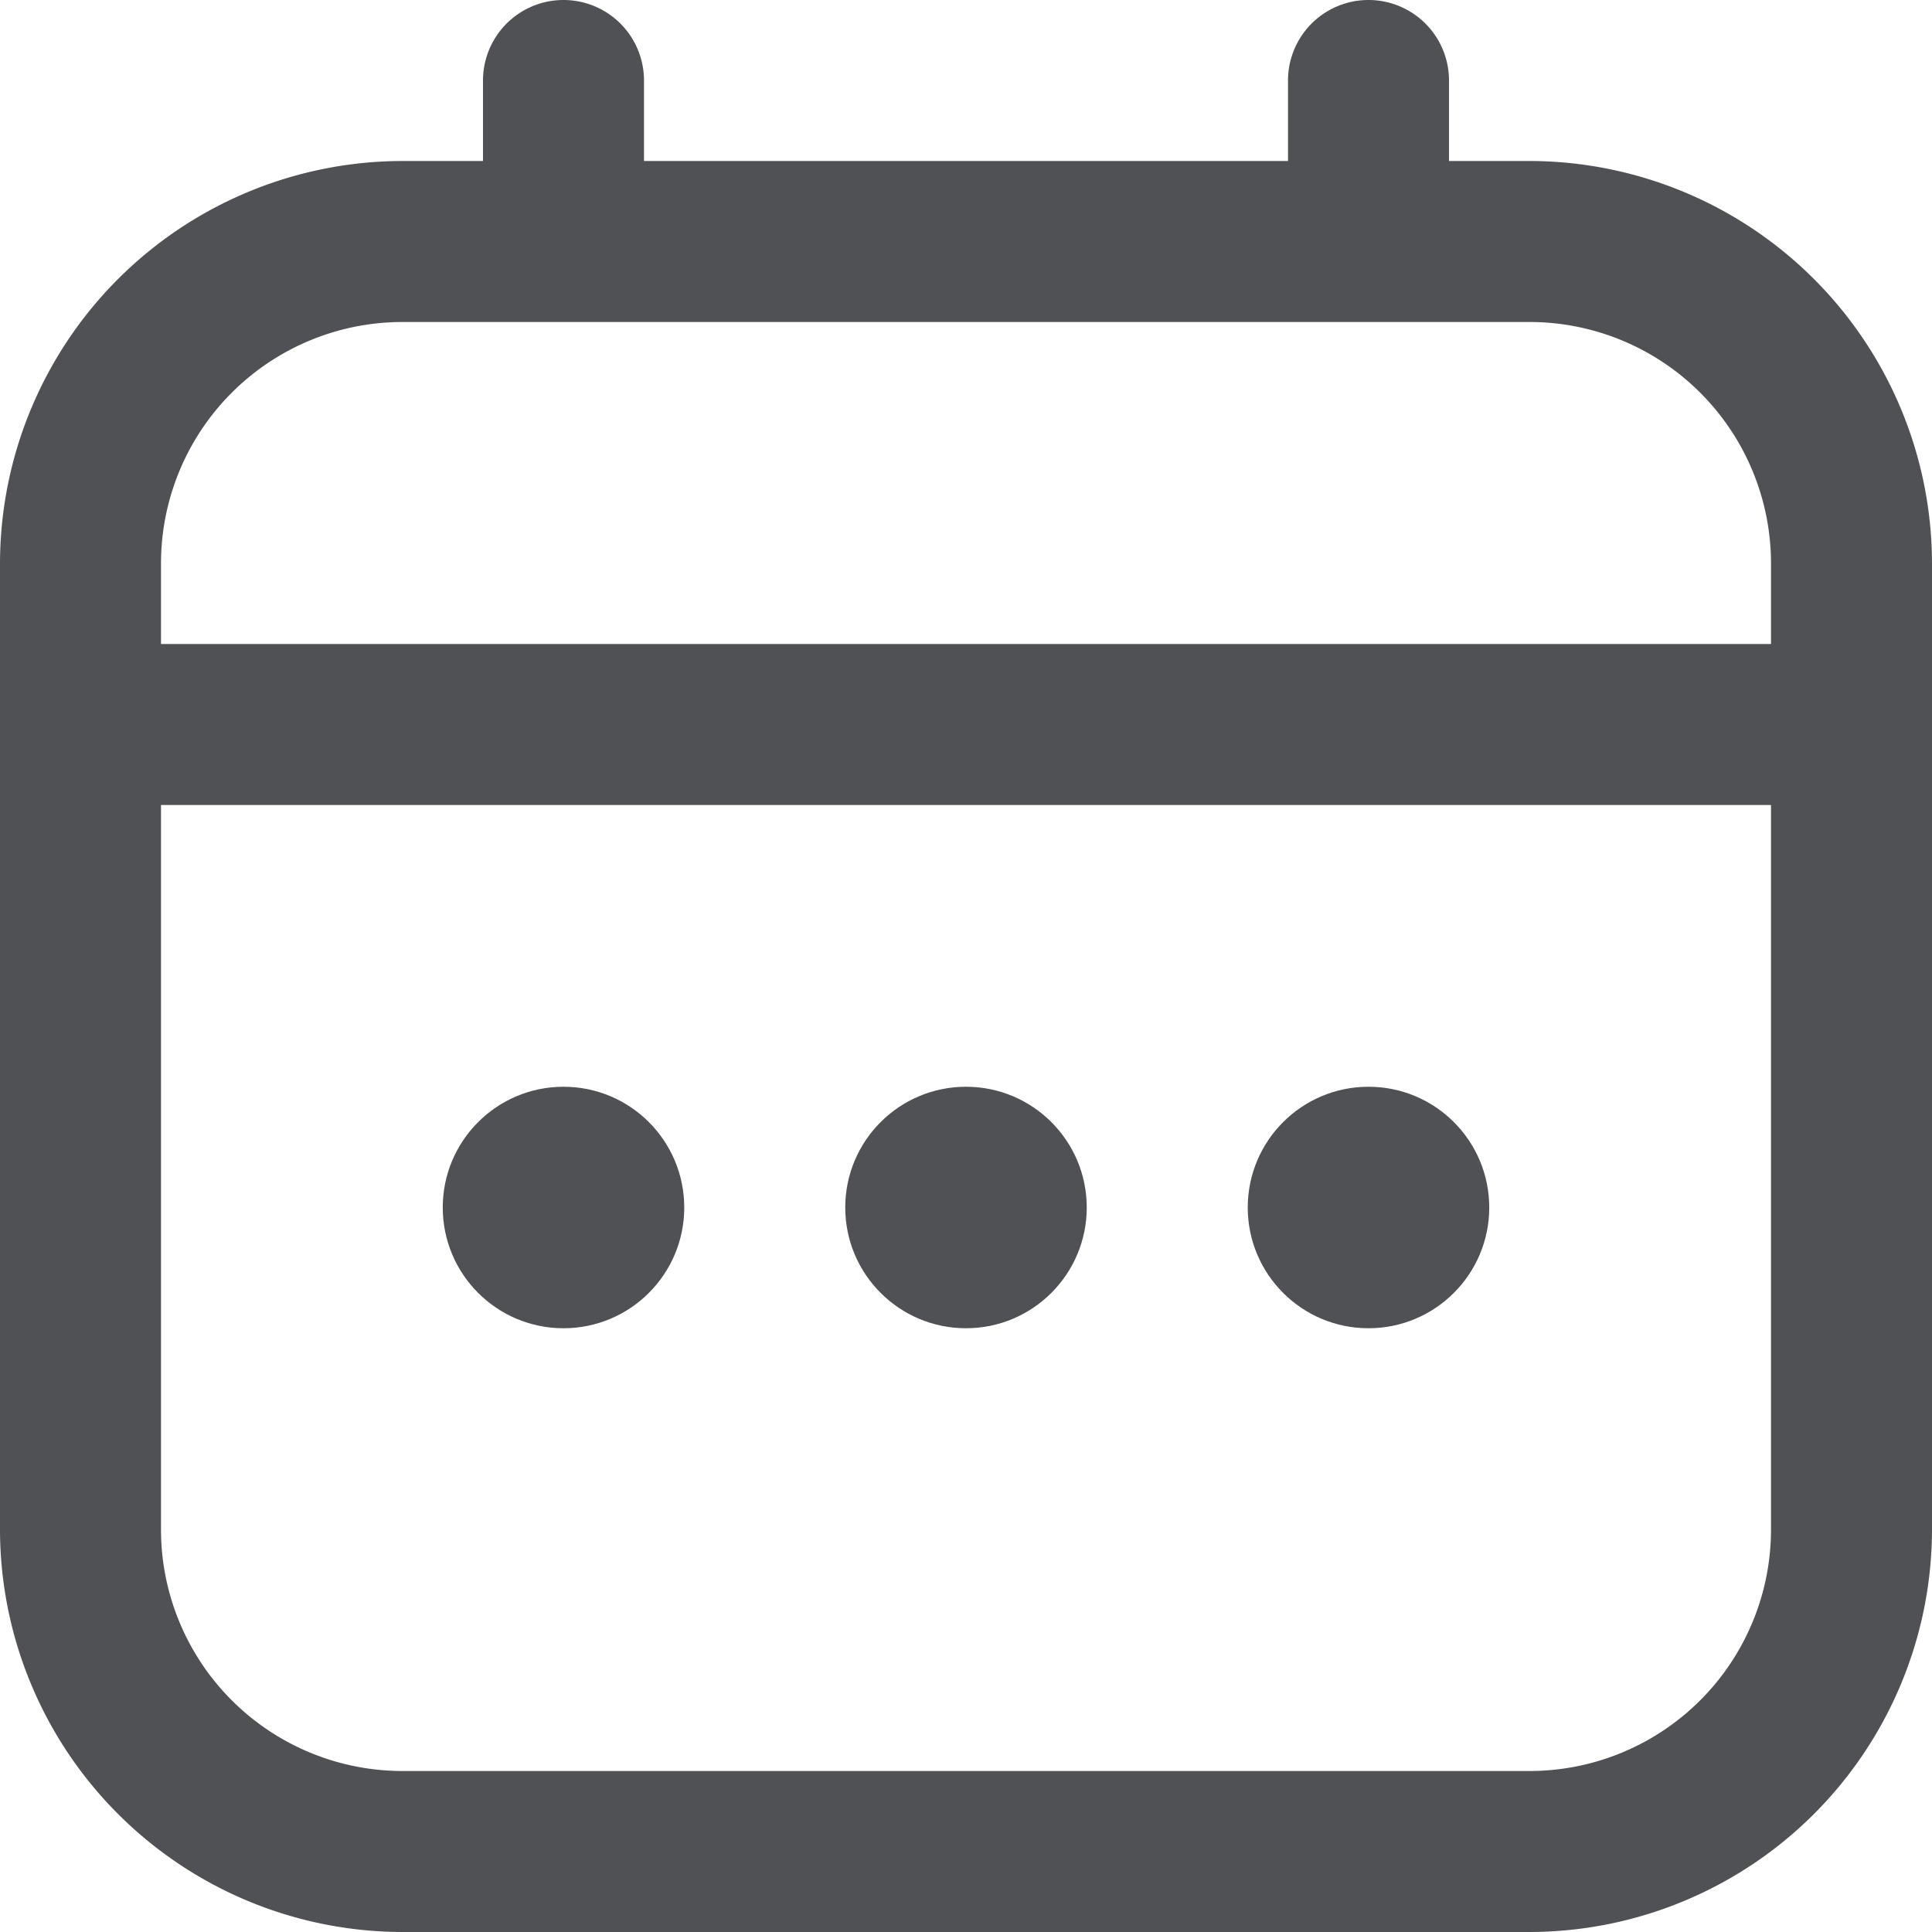 <svg id="ep-calendar-icon" xmlns="http://www.w3.org/2000/svg" width="24" height="24" viewBox="0 0 24 24">
  <path id="Path_9684" data-name="Path 9684" d="M19,2H18V1a1,1,0,1,0-2,0V2H8V1A1,1,0,1,0,6,1V2H5A5.006,5.006,0,0,0,0,7V19a5.006,5.006,0,0,0,5,5H19a5.006,5.006,0,0,0,5-5V7A5.006,5.006,0,0,0,19,2ZM2,7A3,3,0,0,1,5,4H19a3,3,0,0,1,3,3V8H2ZM19,22H5a3,3,0,0,1-3-3V10H22v9A3,3,0,0,1,19,22Z" fill="#505154"/>
  <circle id="Ellipse_204" data-name="Ellipse 204" cx="1.5" cy="1.5" r="1.5" transform="translate(10.5 13.5)" fill="#505154"/>
  <circle id="Ellipse_205" data-name="Ellipse 205" cx="1.5" cy="1.5" r="1.5" transform="translate(5.5 13.5)" fill="#505154"/>
  <circle id="Ellipse_206" data-name="Ellipse 206" cx="1.5" cy="1.5" r="1.5" transform="translate(15.5 13.5)" fill="#505154"/>
</svg>
